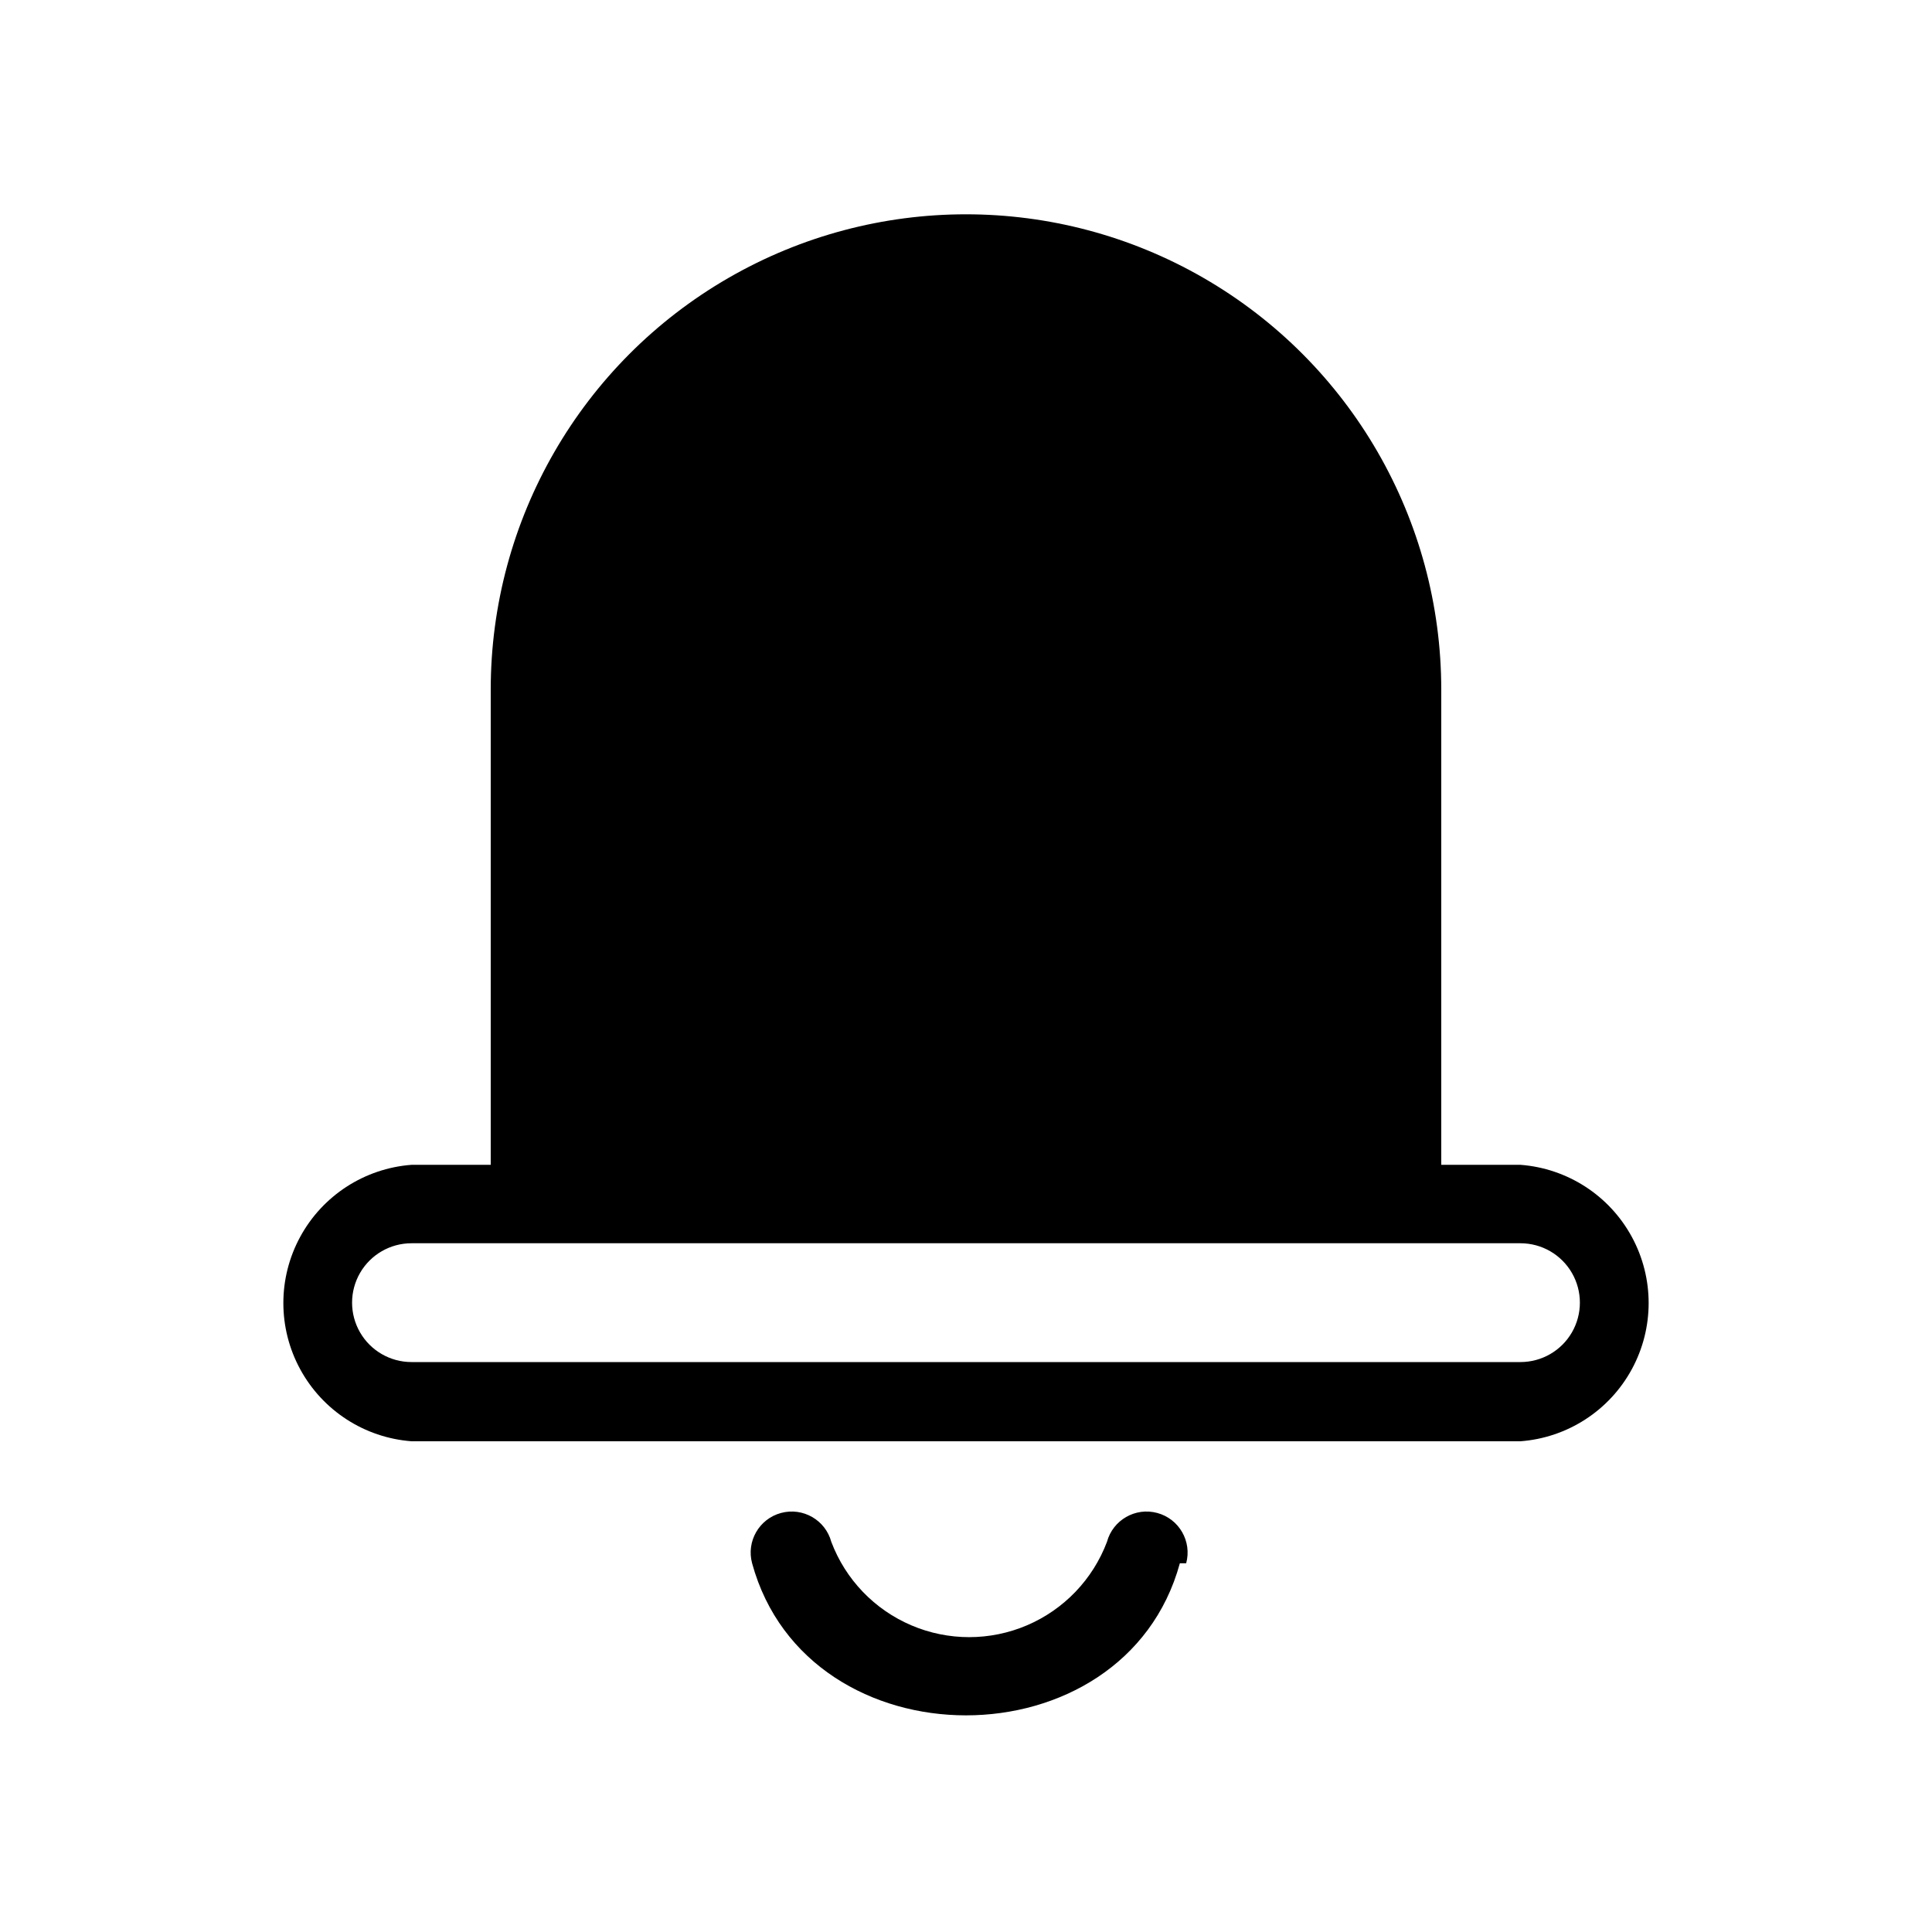 <?xml version="1.0" encoding="UTF-8"?>
<!-- Uploaded to: SVG Repo, www.svgrepo.com, Generator: SVG Repo Mixer Tools -->
<svg fill="#000000" width="800px" height="800px" version="1.1" viewBox="144 144 512 512" xmlns="http://www.w3.org/2000/svg">
 <path d="m546.94 452.69h-20.992v-125.95c0-44.996-24.004-86.578-62.973-109.07-38.973-22.5-86.984-22.5-125.95 0-38.973 22.496-62.977 64.078-62.977 109.07v125.95h-20.992c-12.43 0.941-23.535 8.121-29.492 19.07-5.961 10.949-5.961 24.172 0 35.121 5.957 10.949 17.062 18.129 29.492 19.07h293.89c12.43-0.941 23.535-8.121 29.492-19.07 5.961-10.949 5.961-24.172 0-35.121-5.957-10.949-17.062-18.129-29.492-19.07zm0 52.27h-293.89c-5.625 0-10.824-3-13.637-7.871-2.812-4.871-2.812-10.871 0-15.742s8.012-7.871 13.637-7.871h293.89c5.625 0 10.824 3 13.637 7.871s2.812 10.871 0 15.742c-2.812 4.871-8.012 7.871-13.637 7.871zm-90.266 53.32c-14.691 53.742-98.66 53.742-113.36 0-1.566-5.797 1.863-11.762 7.66-13.328 5.797-1.566 11.766 1.863 13.332 7.66 3.758 9.957 11.418 17.941 21.207 22.117 9.785 4.176 20.852 4.176 30.641 0 9.785-4.176 17.445-12.16 21.203-22.117 1.566-5.797 7.535-9.227 13.332-7.66 5.797 1.566 9.227 7.531 7.66 13.328z"/>
</svg>